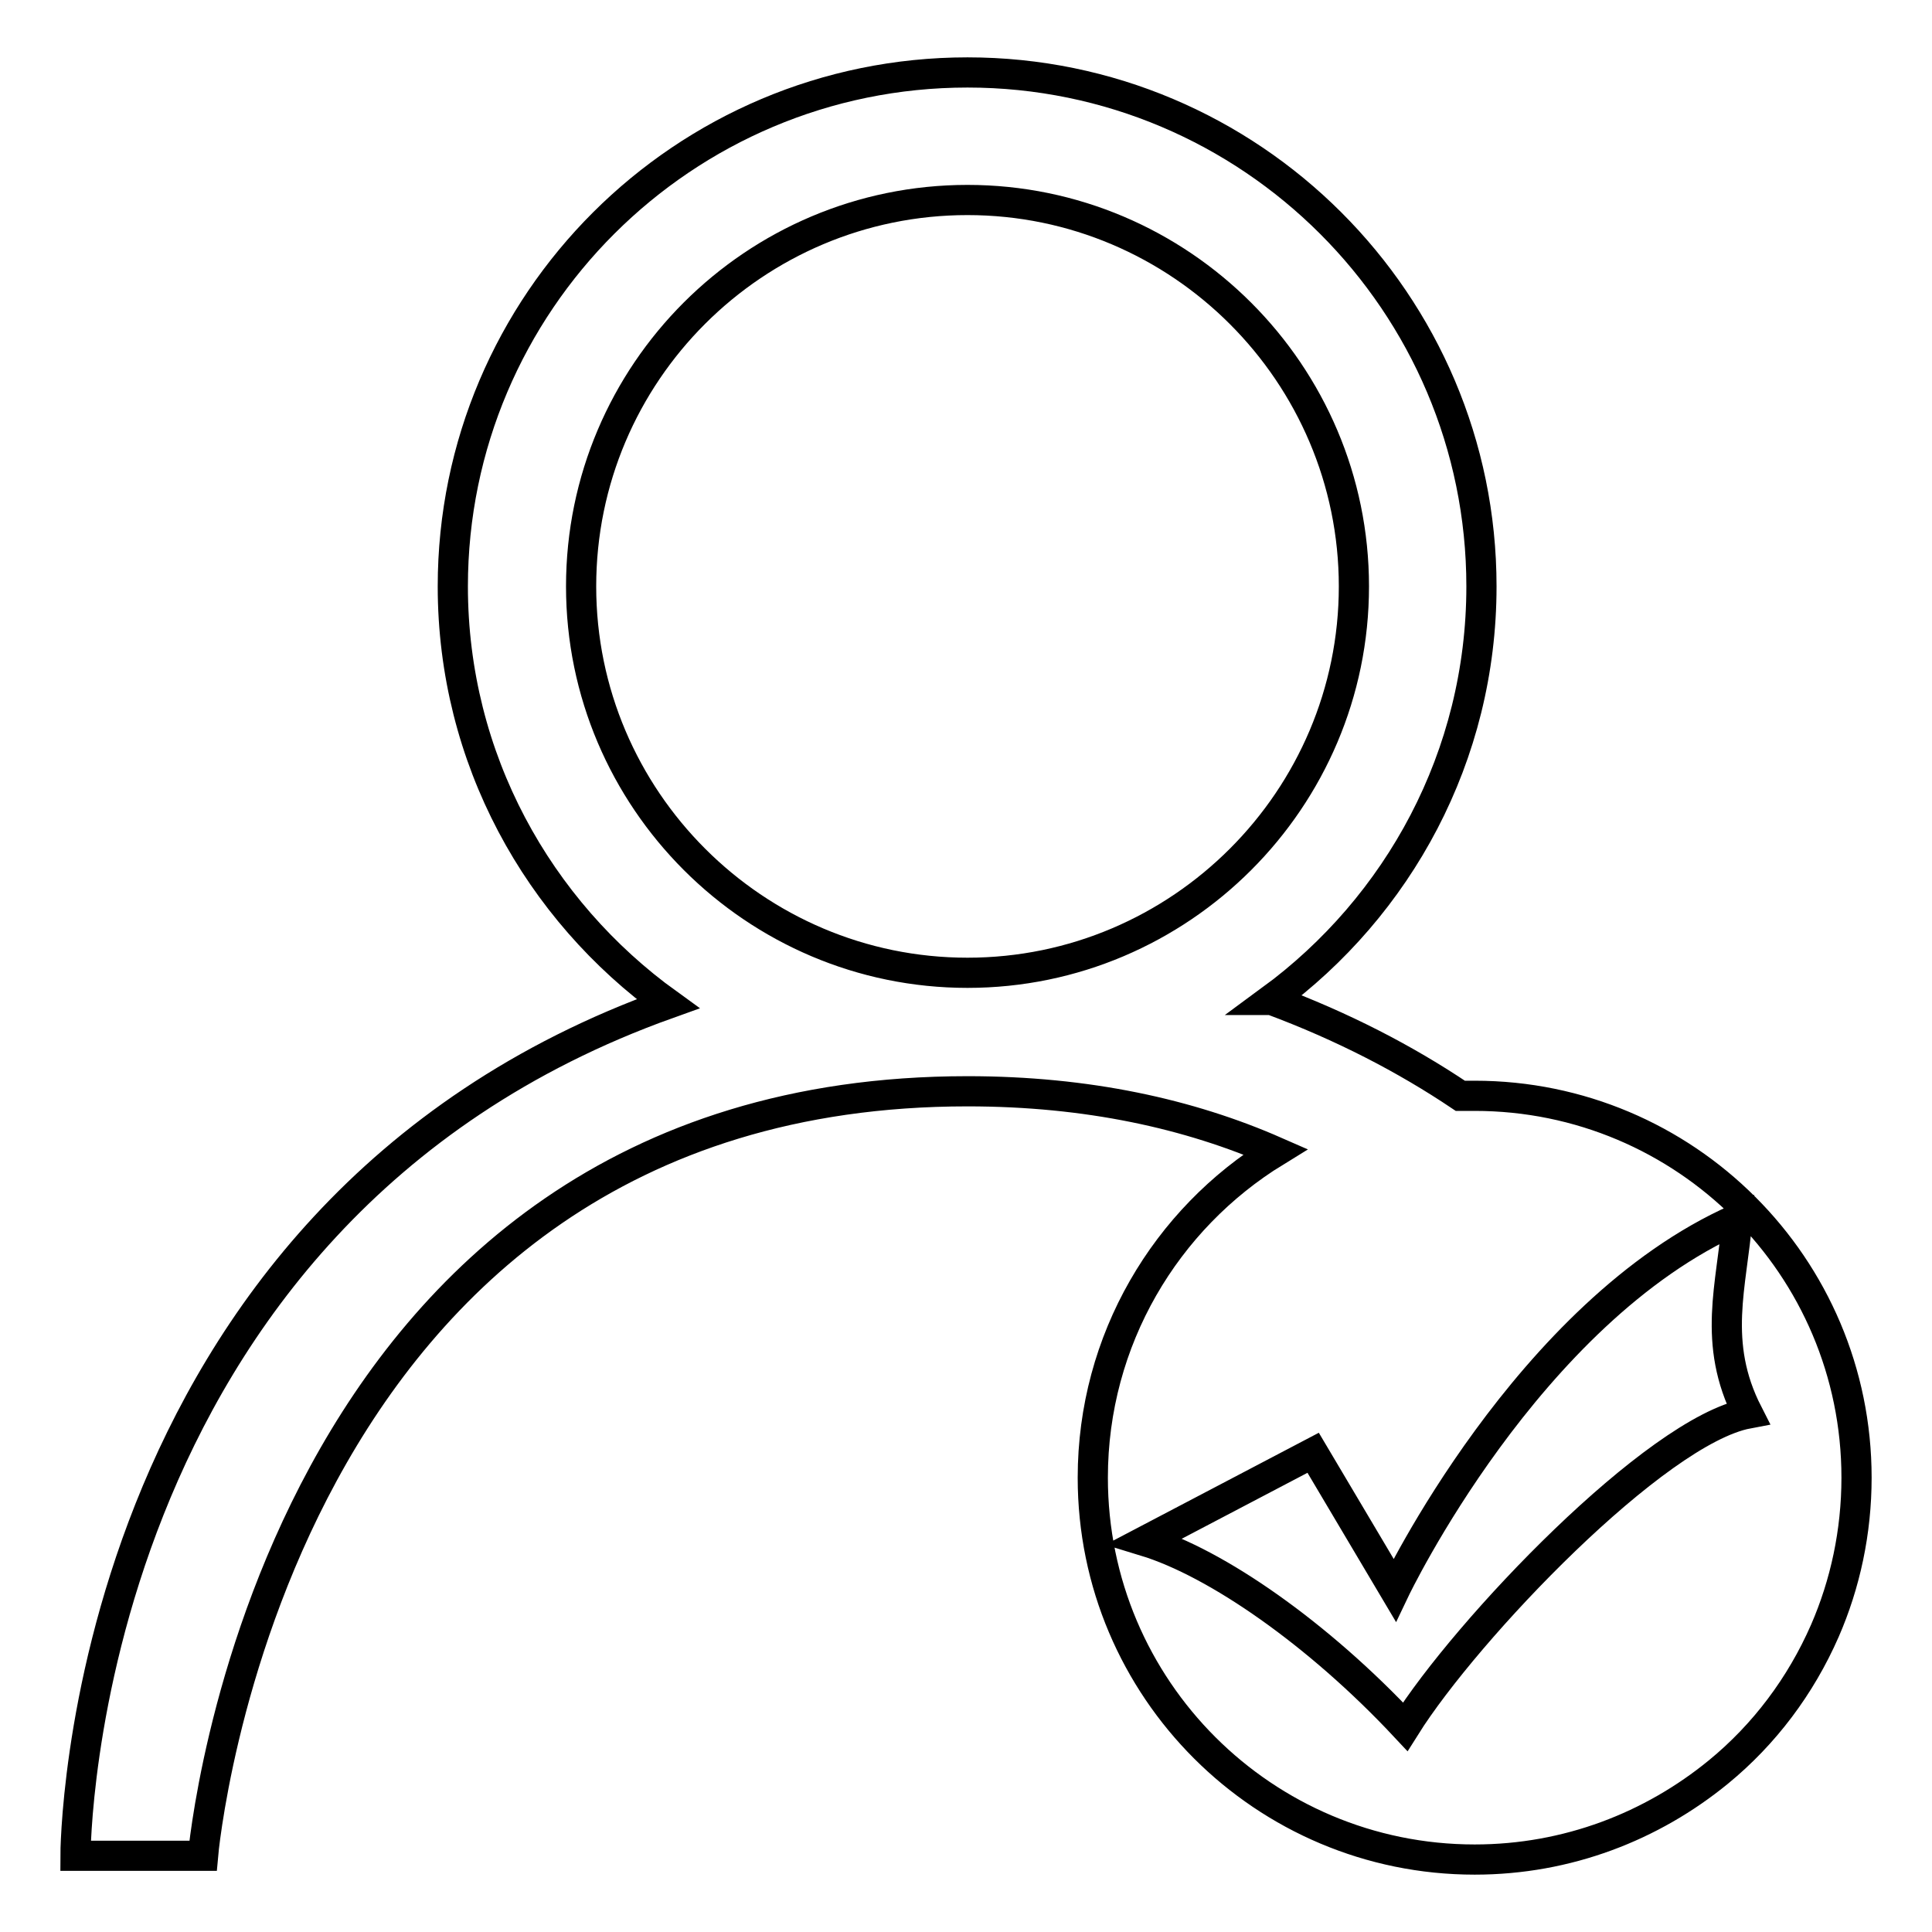 <?xml version="1.0" encoding="utf-8"?>
<!-- Svg Vector Icons : http://www.onlinewebfonts.com/icon -->
<!DOCTYPE svg PUBLIC "-//W3C//DTD SVG 1.1//EN" "http://www.w3.org/Graphics/SVG/1.1/DTD/svg11.dtd">
<svg version="1.1" xmlns="http://www.w3.org/2000/svg" xmlns:xlink="http://www.w3.org/1999/xlink" x="0px" y="0px" viewBox="0 0 256 256" enable-background="new 0 0 256 256" xml:space="preserve">
<g> <path stroke-width="4" fill-opacity="0" stroke="#000000"  d="M195.4,145.2c-0.6,0-1.3,0-1.9,0c0,0,0,0,0,0c-7.3-4.9-15.6-9.2-25-12.7c0,0,0,0-0.1,0 c16.9-12.4,27.9-32.3,27.9-54.8c0-37.6-30.6-68.1-68.1-68.1C90.6,9.6,60,40.1,60,77.7c0,22.8,11.3,42.9,28.5,55.3c0,0,0,0,0,0 C10,161.1,10,245.9,10,245.9h16.9c0,0,8.8-101.3,101.3-101.3c15.9,0,29.4,3,40.8,8c-14.5,8.9-24.2,24.9-24.2,43.2 c0,28,22.7,50.6,50.6,50.6c12.3,0,23.5-4.4,32.3-11.6c6.1-5,10.9-11.4,14.1-18.7c2.7-6.2,4.2-13.1,4.2-20.3 C246,167.8,223.3,145.2,195.4,145.2z M128.2,128.9c-28.2,0-51.2-23-51.2-51.2c0-28.3,23-51.2,51.2-51.2c28.2,0,51.2,23,51.2,51.2 C179.4,105.9,156.4,128.9,128.2,128.9z M186.2,228.8c-11.5-12.3-25-21.7-34.5-24.6l22.3-11.7l10.8,18.2c0,0,17.6-36.9,45.4-49.2 c-0.7,8.8-3.4,16.4,1.4,25.8C219.4,189.6,194.3,215.9,186.2,228.8z"/></g>
</svg>